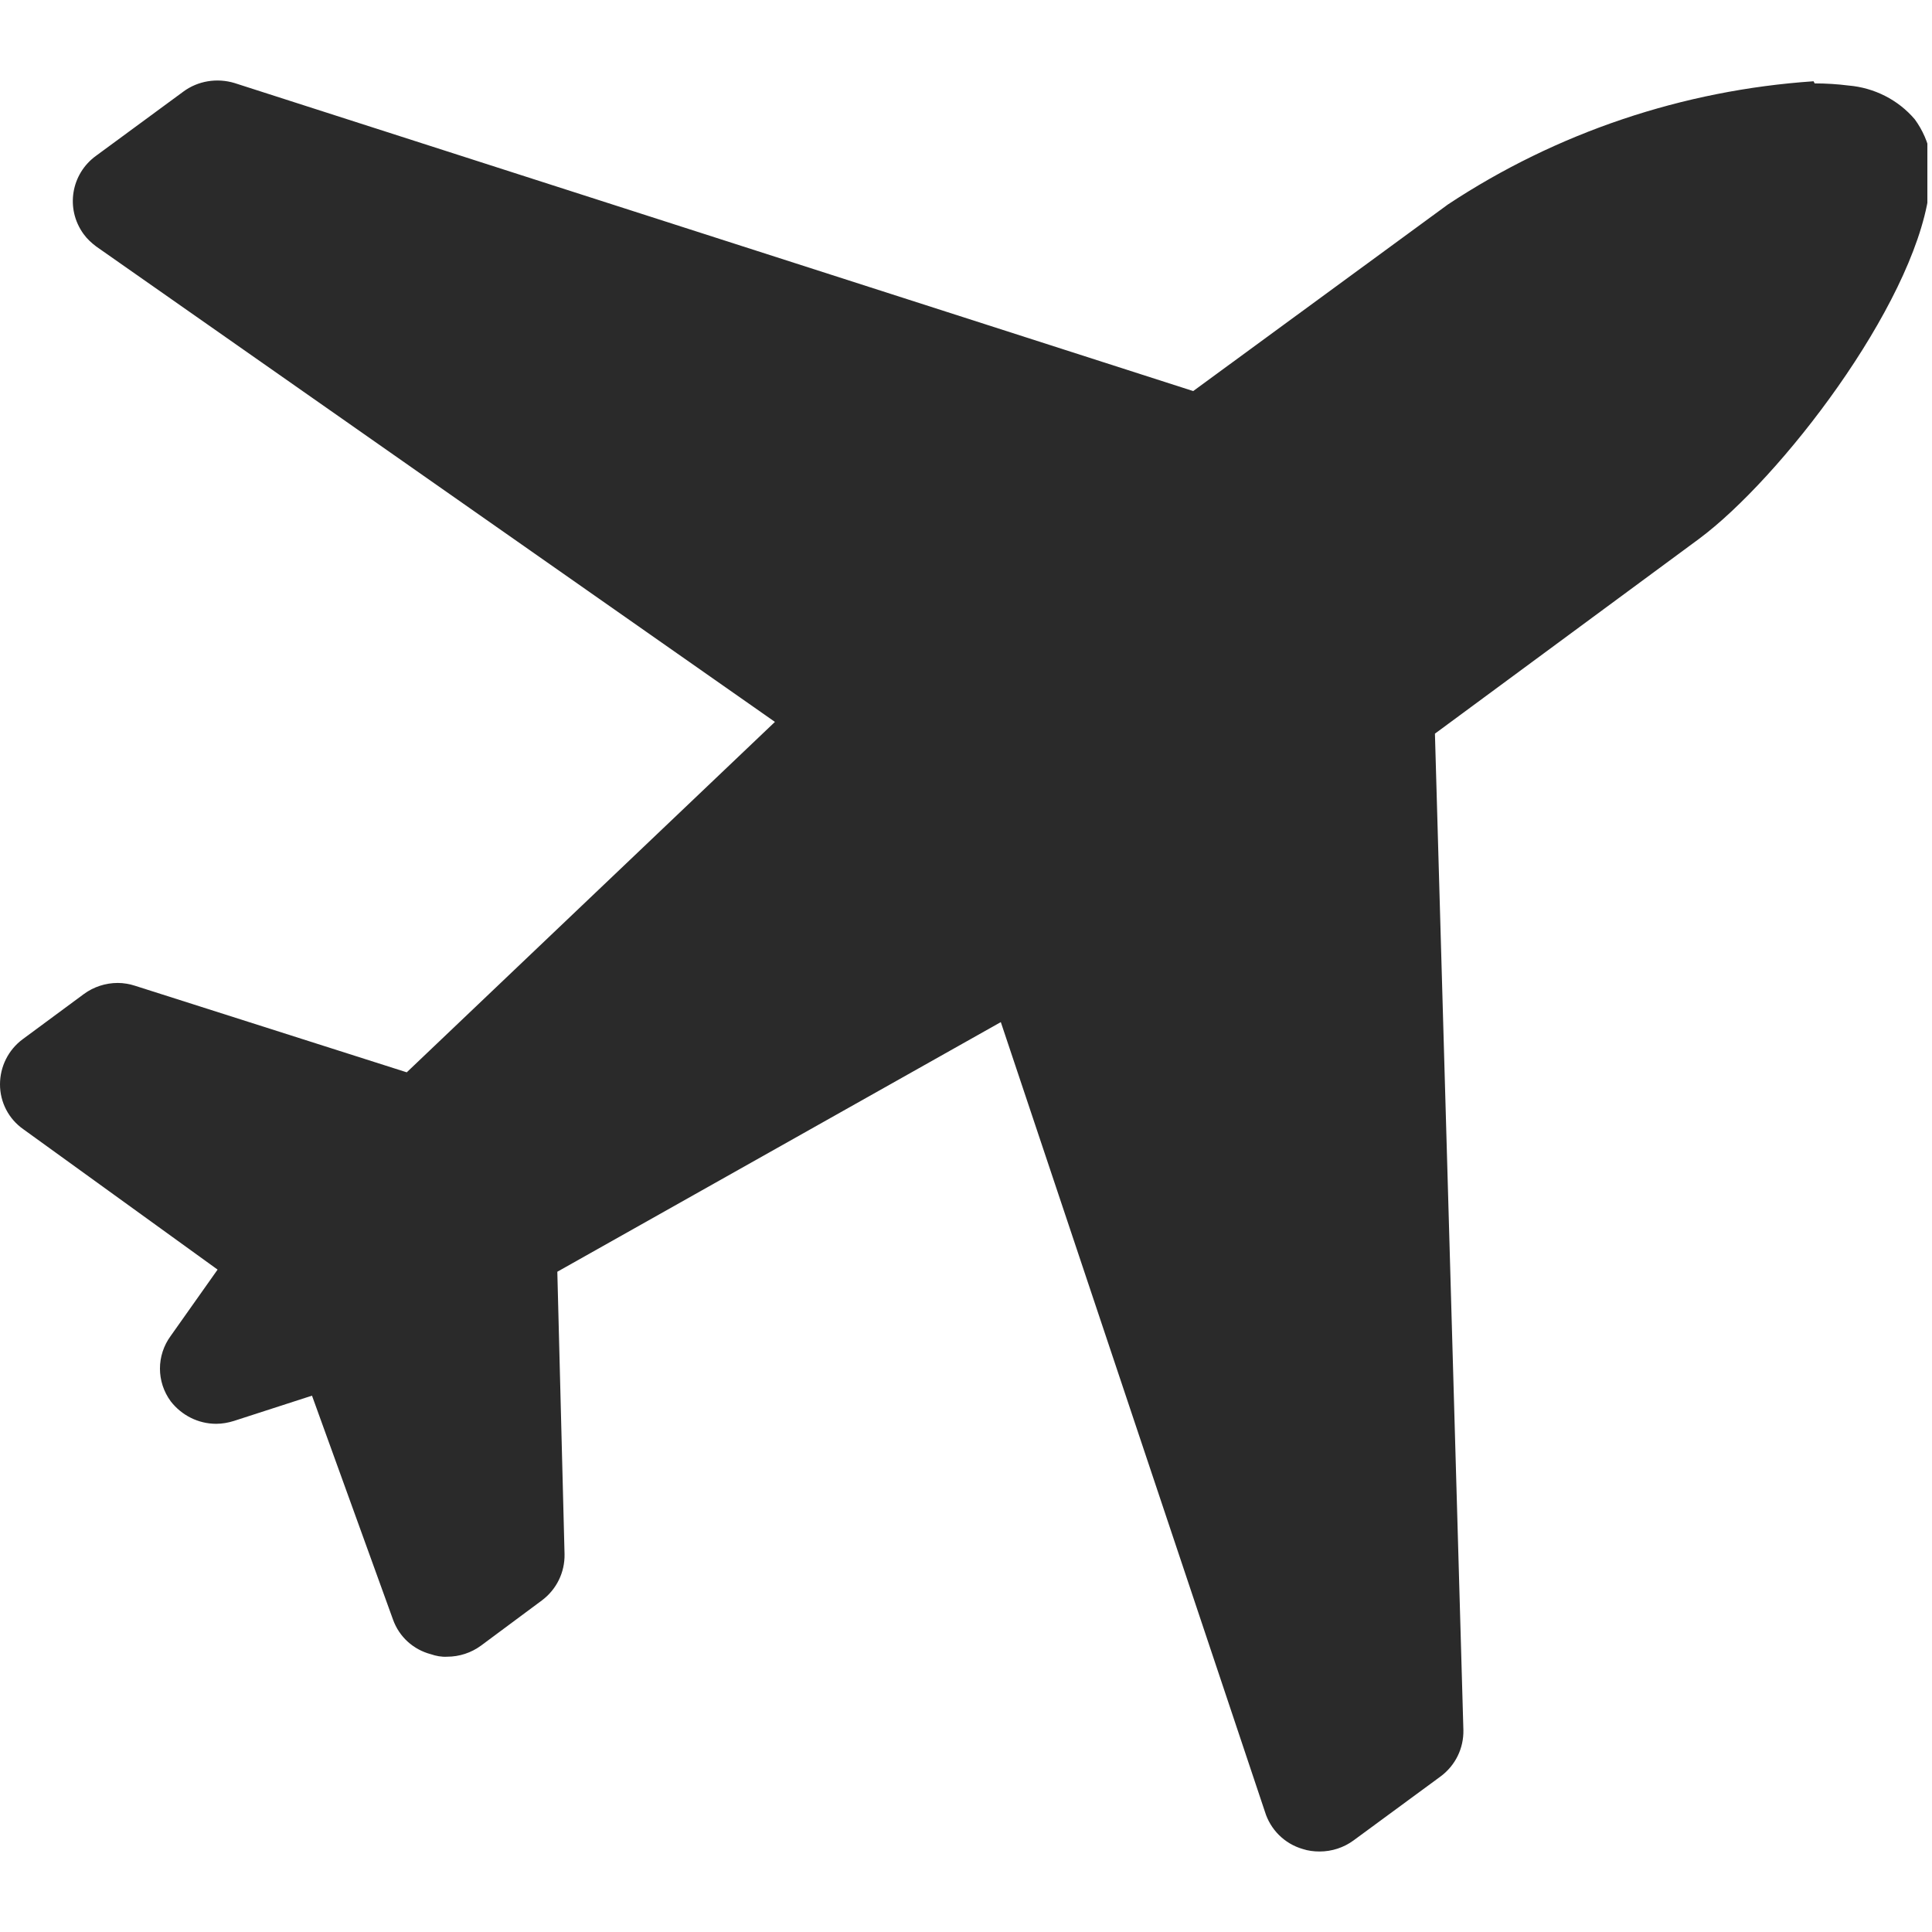 <svg width="96" height="96" viewBox="0 0 96 96" fill="none" xmlns="http://www.w3.org/2000/svg">
<g clip-path="url(#clip0_336_130)">
<path d="M90.115 4.038C83.617 4.48 77.352 6.586 71.946 10.16L59.289 19.432L11.654 4.126C10.777 3.861 9.828 4.02 9.112 4.551L4.78 7.736C3.527 8.638 3.24 10.373 4.153 11.629C4.332 11.877 4.547 12.071 4.78 12.248L38.506 35.871L20.211 53.283L6.713 48.983C6.444 48.895 6.14 48.842 5.854 48.842C5.245 48.842 4.654 49.036 4.171 49.39L1.128 51.638C0.412 52.168 0 53 0 53.885C0 54.77 0.43 55.601 1.164 56.114L10.812 63.086L8.485 66.377C7.769 67.351 7.769 68.66 8.485 69.633C9.022 70.323 9.846 70.748 10.741 70.748C11.045 70.748 11.332 70.695 11.618 70.607L15.503 69.35L19.53 80.481C19.835 81.33 20.533 81.967 21.41 82.197C21.661 82.285 21.947 82.338 22.216 82.321C22.824 82.321 23.415 82.126 23.898 81.772L26.924 79.525C27.658 78.976 28.069 78.127 28.052 77.225L27.693 63.192L49.73 50.788L62.852 90.018C63.12 90.903 63.818 91.611 64.731 91.876C65 91.965 65.286 92 65.573 92C66.181 92 66.772 91.805 67.255 91.451L71.588 88.266C72.322 87.718 72.733 86.868 72.715 85.966L71.301 36.455L84.423 26.776C88.451 23.785 95.02 15.274 95.844 9.647C96.202 8.373 95.933 7.01 95.146 5.931C94.322 4.958 93.123 4.356 91.852 4.25C91.297 4.179 90.724 4.144 90.169 4.144L90.133 4.073L90.115 4.038Z" fill="#2A2A2A"/>
</g>
<defs>
<clipPath id="clip0_336_130">
<rect width="95.77" height="95.77" fill="white"/>
</clipPath>
</defs>
</svg>

